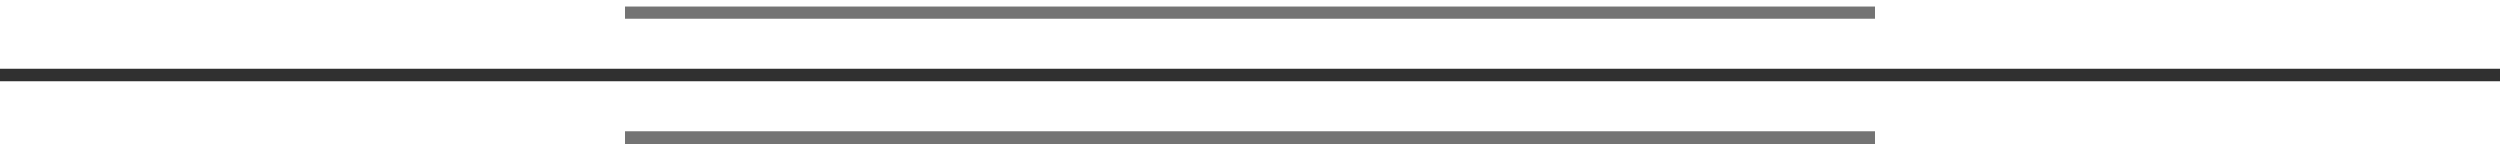 <svg xmlns="http://www.w3.org/2000/svg" viewBox="0 0 200 12" width="200" height="12"><defs><clipPath id="cp1"><path d="m50 0.52h100v11h-100z"></path></clipPath></defs><style>.a{fill:#303030}</style><g style="opacity:.67"><g clip-path="url(#cp1)"><path class="a" d="m50 0.5v1h100v-1-1h-100zm100 11v-1h-100v1 1h100z"></path></g></g><path fill-rule="evenodd" class="a" d="m0 5.5h200v1h-200z"></path></svg>